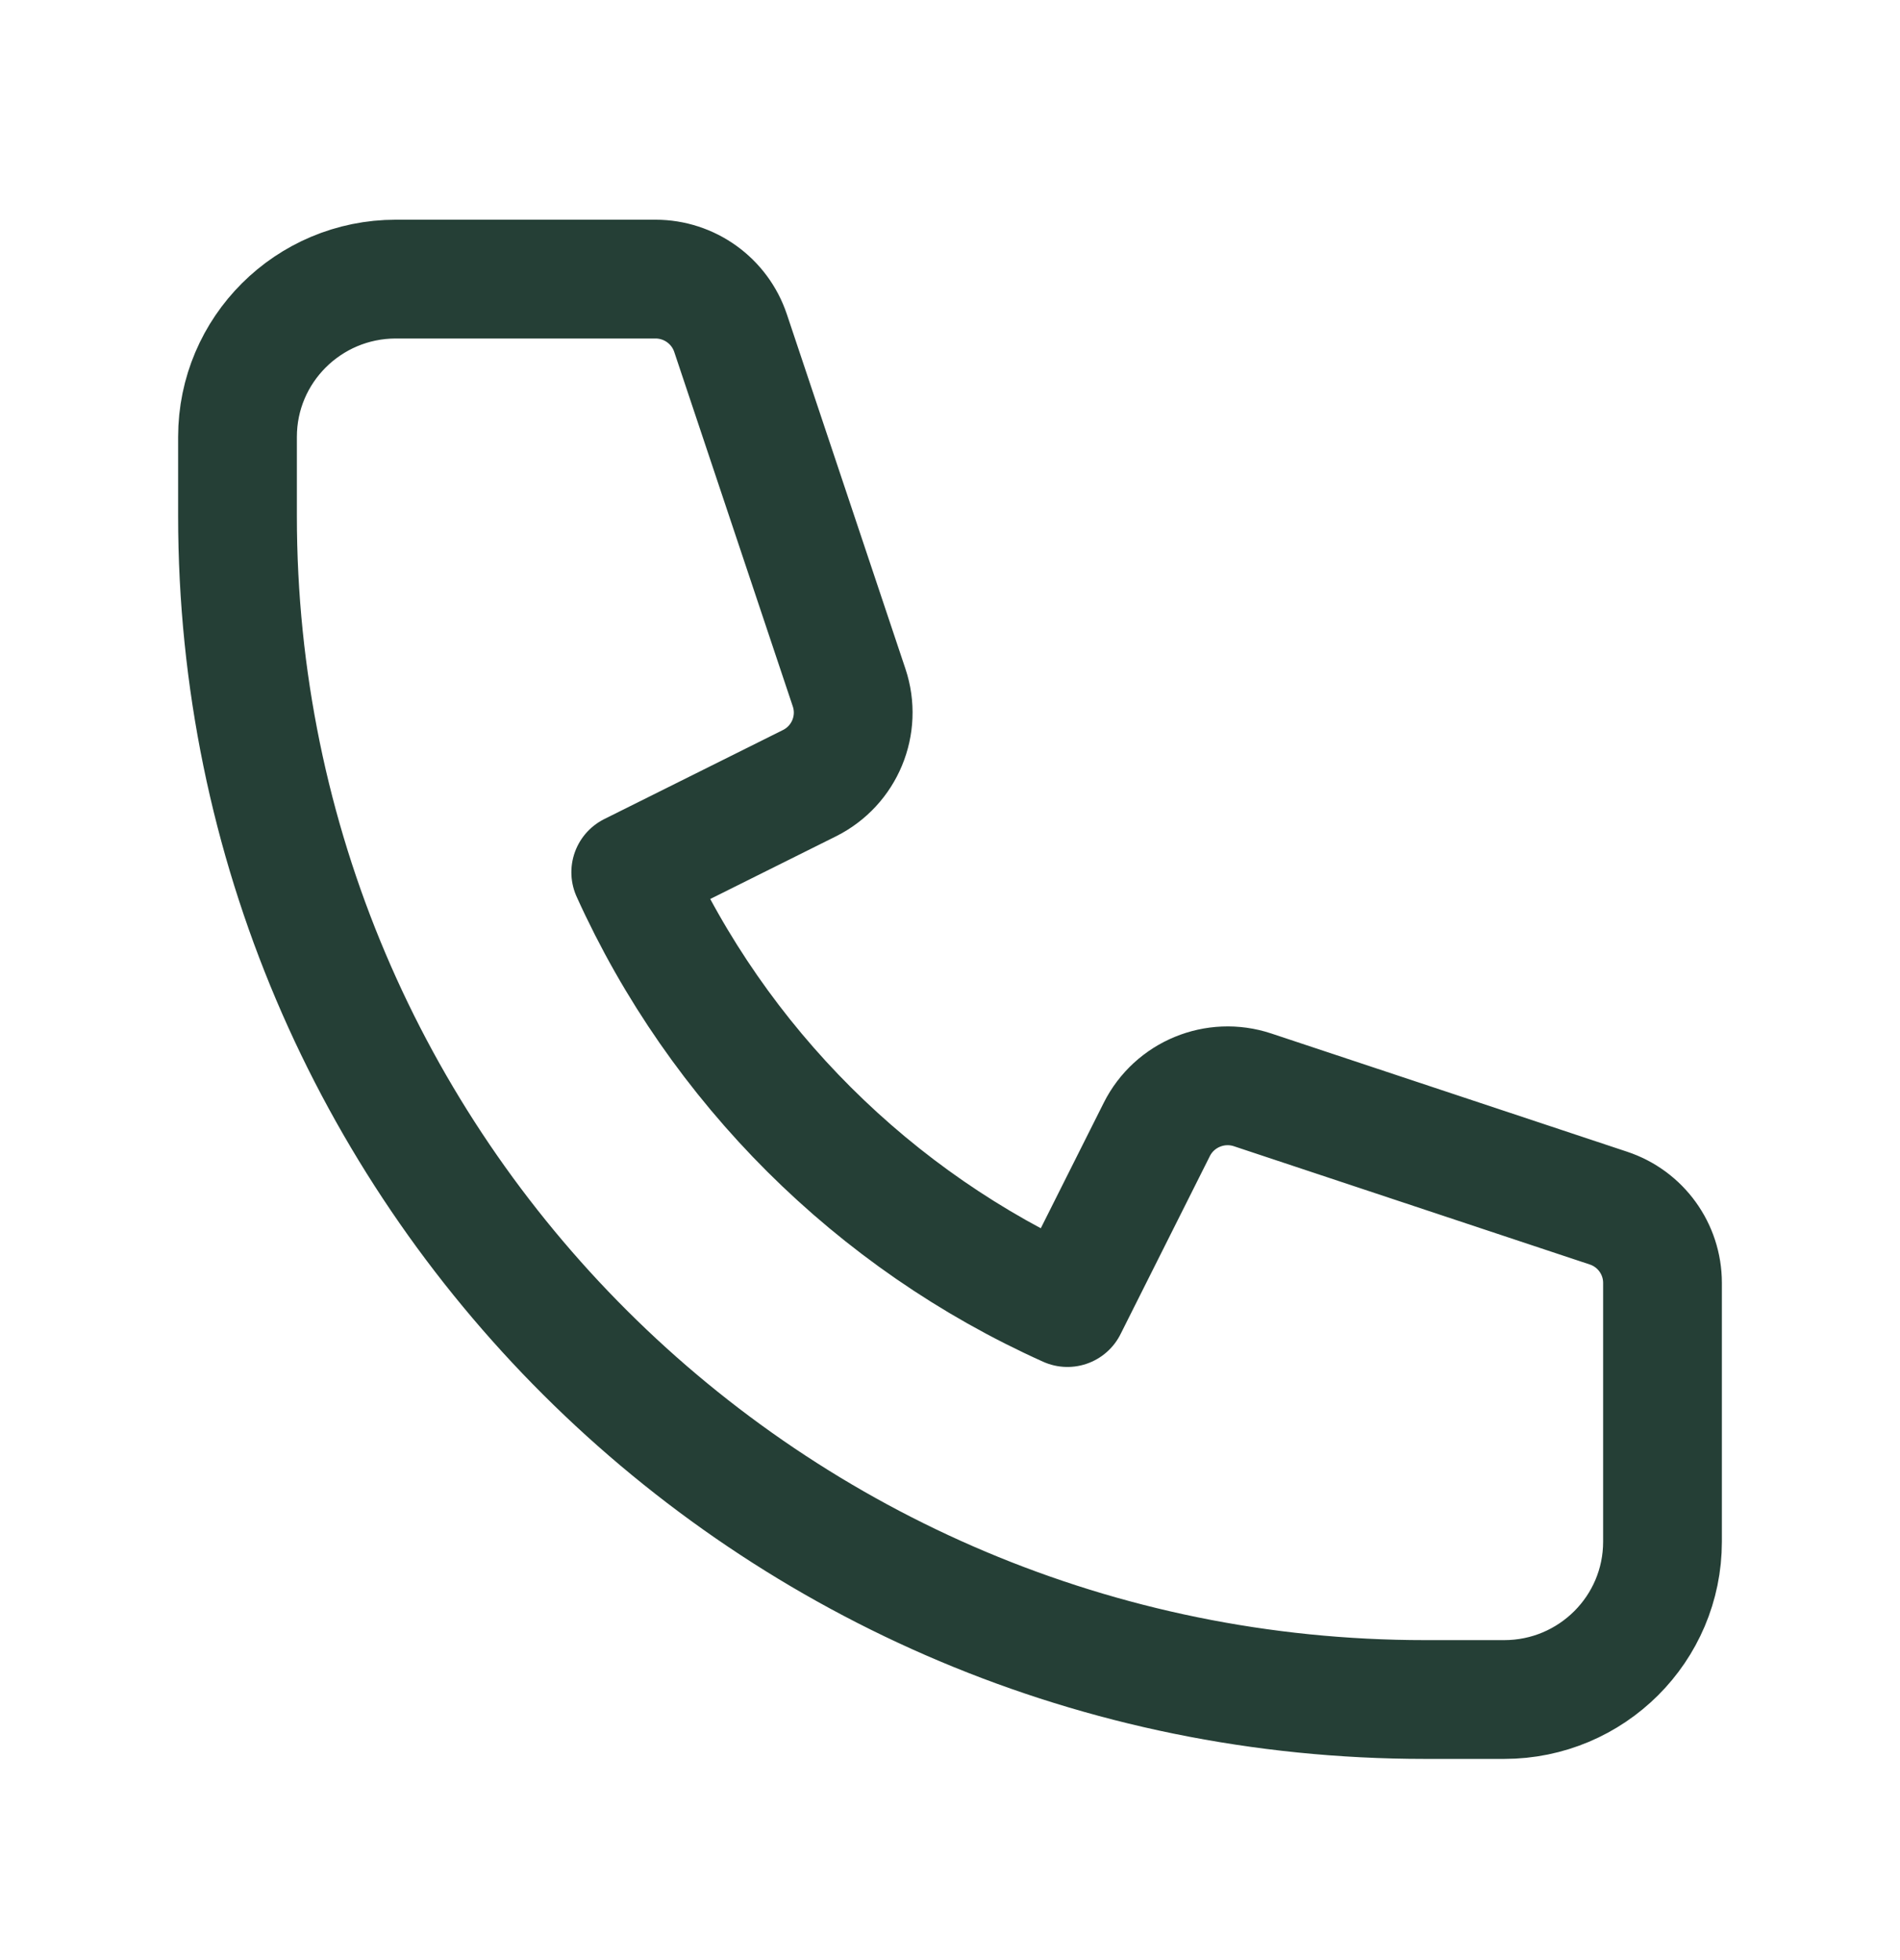 <svg width="32" height="33" viewBox="0 0 32 33" fill="none" xmlns="http://www.w3.org/2000/svg">
<g clip-path="url(#clip0_1452_5322)">
<path d="M4 7.356C4 5.889 5.194 4.699 6.667 4.699H11.039C11.613 4.699 12.122 5.065 12.304 5.608L14.301 11.577C14.511 12.204 14.226 12.89 13.632 13.186L10.623 14.685C12.092 17.933 14.718 20.549 17.978 22.014L19.483 19.015C19.78 18.424 20.468 18.14 21.097 18.349L27.088 20.339C27.633 20.519 28 21.027 28 21.599V25.956C28 27.423 26.806 28.613 25.333 28.613H24C12.954 28.613 4 19.691 4 8.685V7.356Z" stroke="#253F36" stroke-width="2" stroke-linecap="round" stroke-linejoin="round"/>
</g>
<defs>
<clipPath id="clip0_1452_5322">
<rect width="32" height="31.884" fill="white" transform="translate(0 0.715)"/>
</clipPath>
</defs>
</svg>
